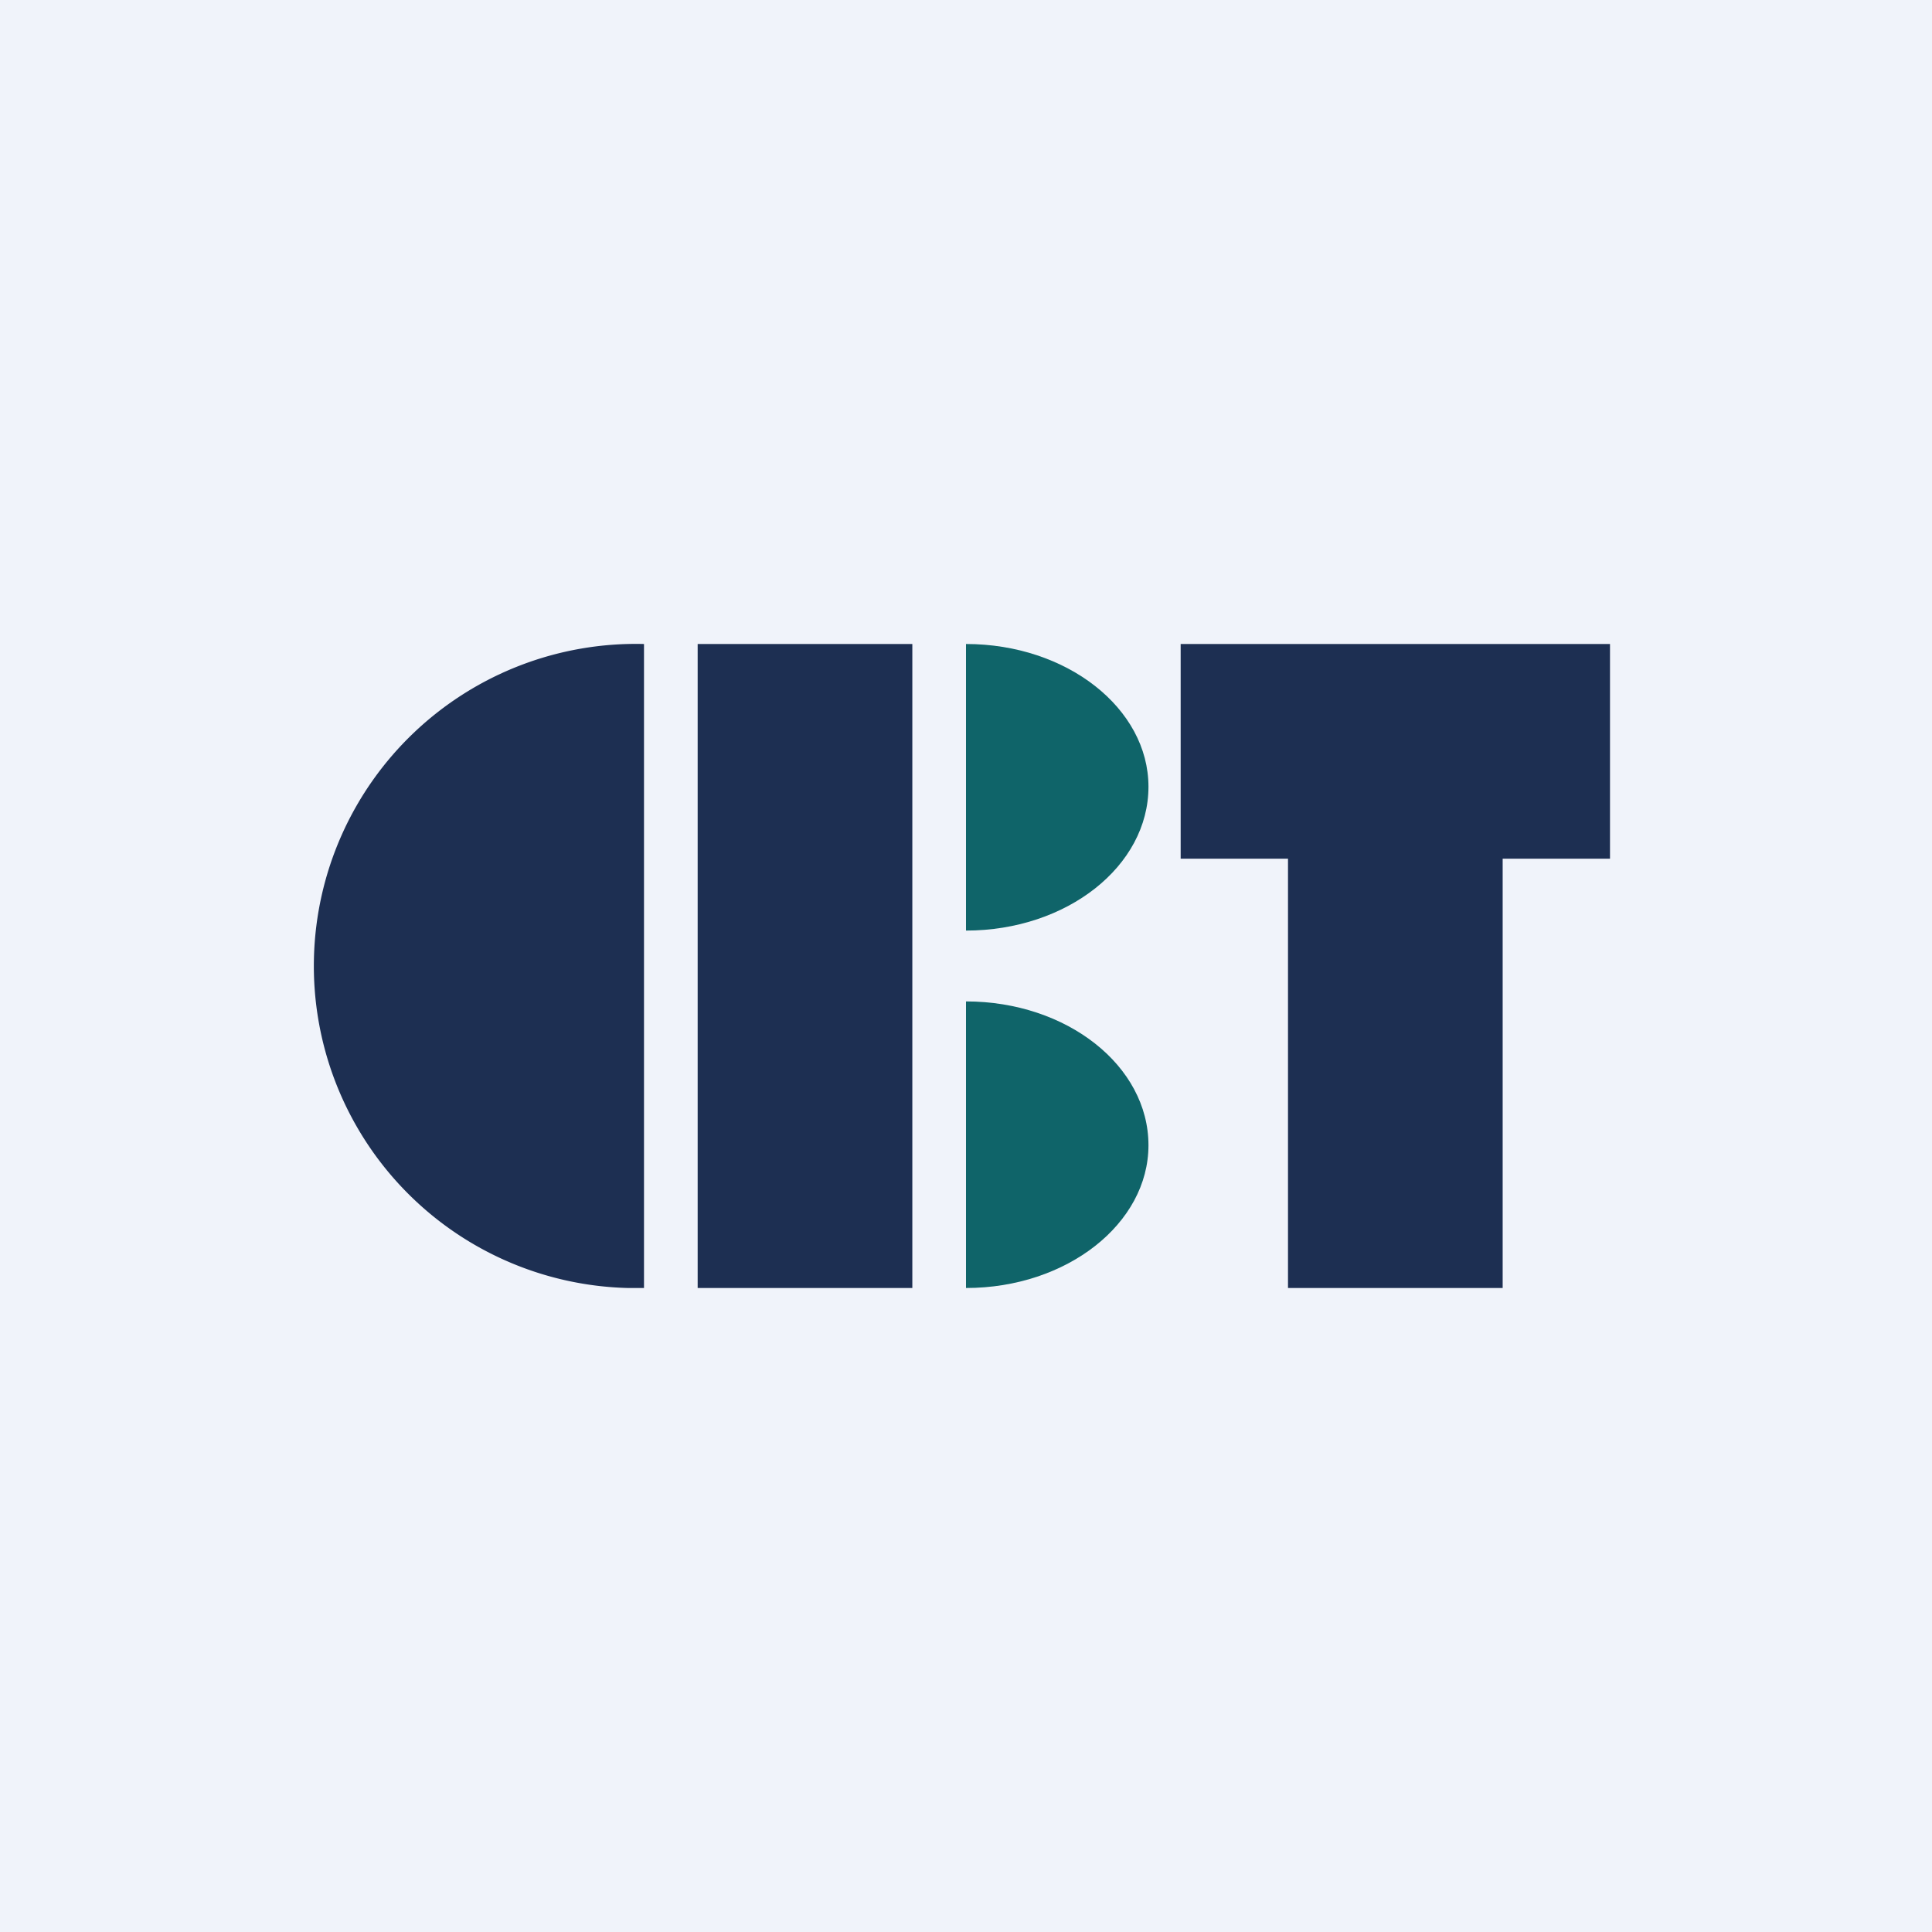 <!-- by TradingView --><svg width="18" height="18" viewBox="0 0 18 18" xmlns="http://www.w3.org/2000/svg"><path fill="#F0F3FA" d="M0 0h18v18H0z"/><path d="M6 12h-.15A3 3 0 0 1 6 6v6ZM6.5 6h2v6h-2V6ZM15 8h-1v4h-2V8h-1V6h4v2Z" fill="#1D2F52"/><path d="M9 6c.94 0 1.7.6 1.7 1.33 0 .74-.76 1.34-1.7 1.34V6ZM9 9.33c.94 0 1.7.6 1.7 1.34C10.7 11.4 9.94 12 9 12V9.33Z" fill="#0F6469"/></svg>